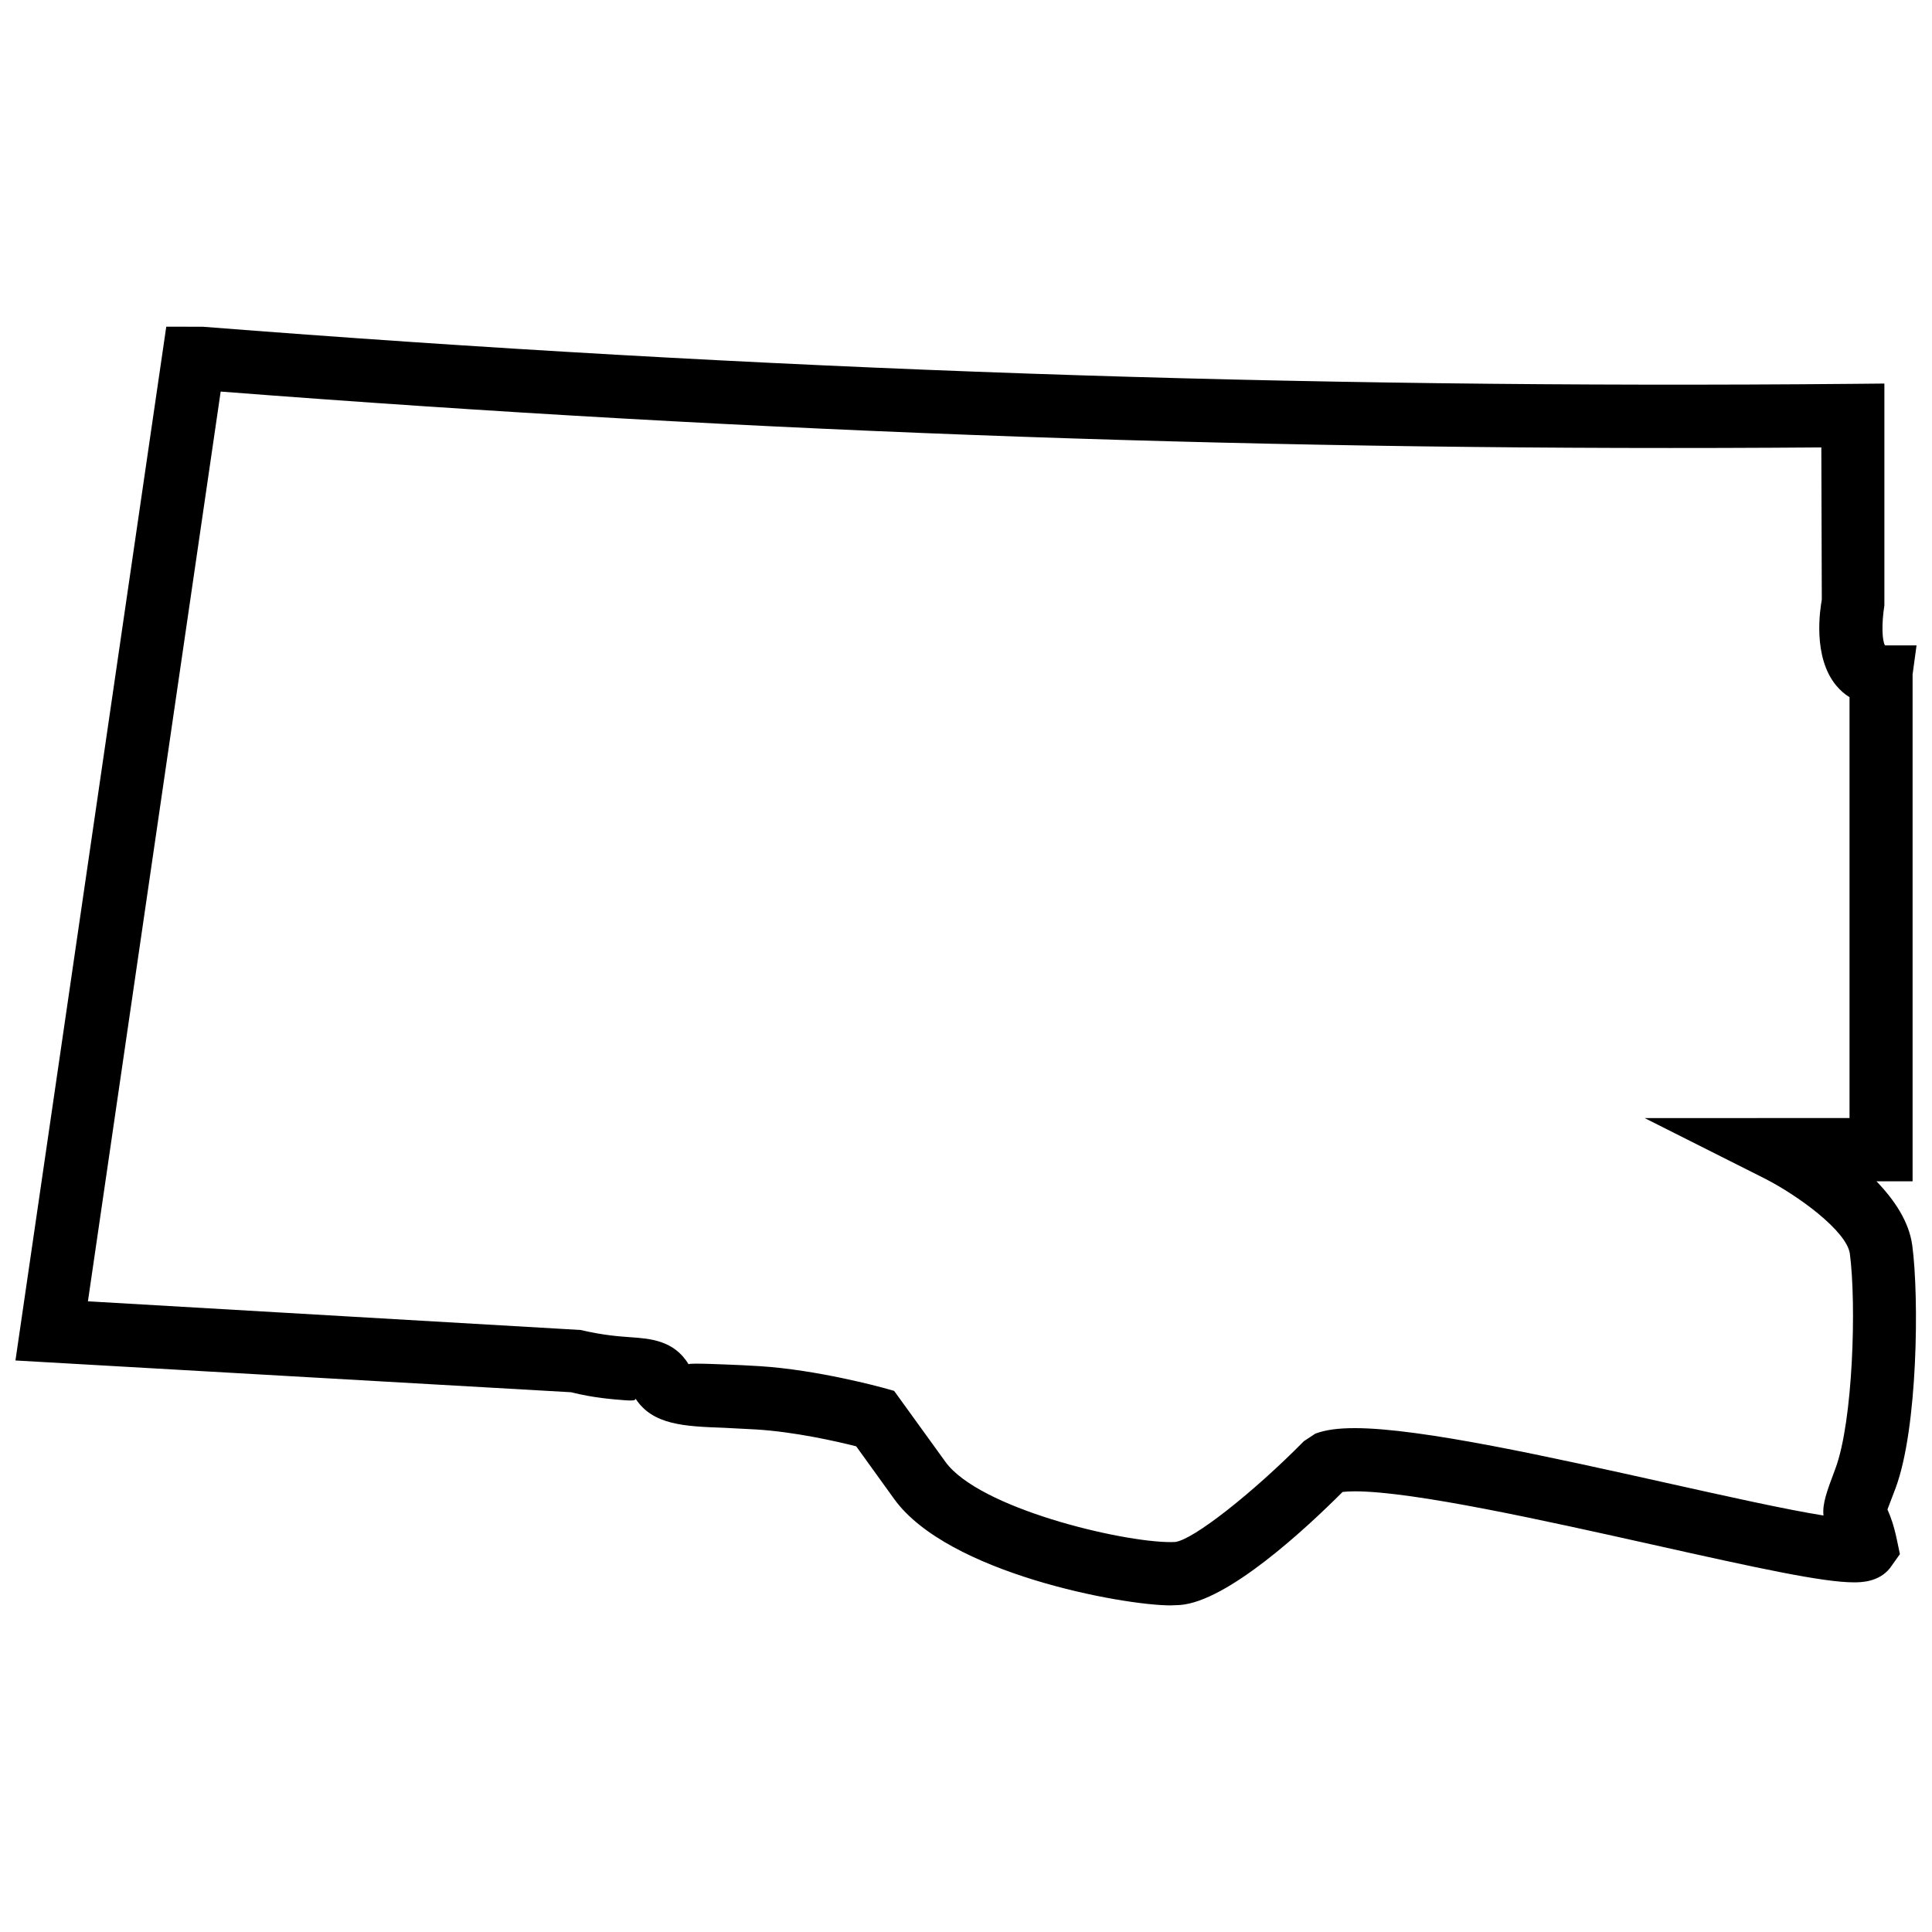 <?xml version="1.0" encoding="UTF-8"?>
<!-- Uploaded to: ICON Repo, www.iconrepo.com, Generator: ICON Repo Mixer Tools -->
<svg width="800px" height="800px" version="1.1" viewBox="144 144 512 512" xmlns="http://www.w3.org/2000/svg">
 <defs>
  <clipPath id="a">
   <path d="m148.09 230h503.81v340h-503.81z"/>
  </clipPath>
 </defs>
 <g clip-path="url(#a)">
  <path d="m650.77 474.04c-0.84-6.297-4.746-12.07-9.488-16.984h9.574v-134.33l1.047-7.684h-8.355c-0.777-1.219-0.945-5.688-0.168-10.578v-58.82l-8.418 0.082c-147.8 1.344-289.94-3.59-437.18-15.133l-9.719-0.023-39.969 273.97 147.24 8.418c6.047 1.512 10.812 1.848 14.504 2.141 1.219 0.062 2.75 0.168 2.562-0.484 4.535 7.031 12.953 7.391 23.488 7.766l8.461 0.441c10.098 0.609 21.41 3.148 26.555 4.473l10.078 13.98c14.211 19.668 60.5 28.172 73.262 28.172l2.477-0.105c12.574-0.965 33.168-20.047 43.074-29.957 0.691-0.082 1.742-0.168 3.211-0.168 15.66 0 50.801 7.852 79.035 14.148 27.668 6.191 45.051 9.973 53.234 9.973 1.785 0 6.57 0 9.574-3.758l2.644-3.715-0.82-3.926c-0.797-3.715-1.617-5.984-2.477-7.914 0.418-1.133 1.07-2.832 2.164-5.688 5.902-15.871 6.238-50.633 4.41-64.297zm-196.53 78.633c-13.246 0-50.844-8.984-59.703-21.285l-13.582-18.789-2.832-0.797c-0.715-0.188-17.445-4.785-32.727-5.75-3.273-0.211-6.215-0.336-8.859-0.441-2.731-0.105-5.918-0.23-7.977-0.23-1.156 0-1.93 0.043-2.098 0.148-3.84-6.383-10.309-6.801-15.512-7.16-2.938-0.23-6.738-0.441-13.098-1.91l-130.55-7.598 35.18-241.09c142.79 11.043 281.02 15.91 424.19 14.801l0.125 40.348c-0.441 2.457-2.5 15.137 3.82 22.754 1.027 1.238 2.184 2.266 3.527 3.086v111.53l-54.285 0.02 31.488 15.848c9.07 4.555 22.062 14.086 22.883 20.09 1.762 13.328 0.859 44.441-3.84 56.973-2.289 6.086-3.465 9.258-3.148 12.406-10.012-1.594-25.969-5.164-41.543-8.629-30.543-6.801-65.137-14.527-82.645-14.527-4.492 0-7.852 0.461-10.496 1.469l-3.023 1.996c-13.52 13.73-29.453 26.219-34.113 26.703"/>
 </g>
</svg>